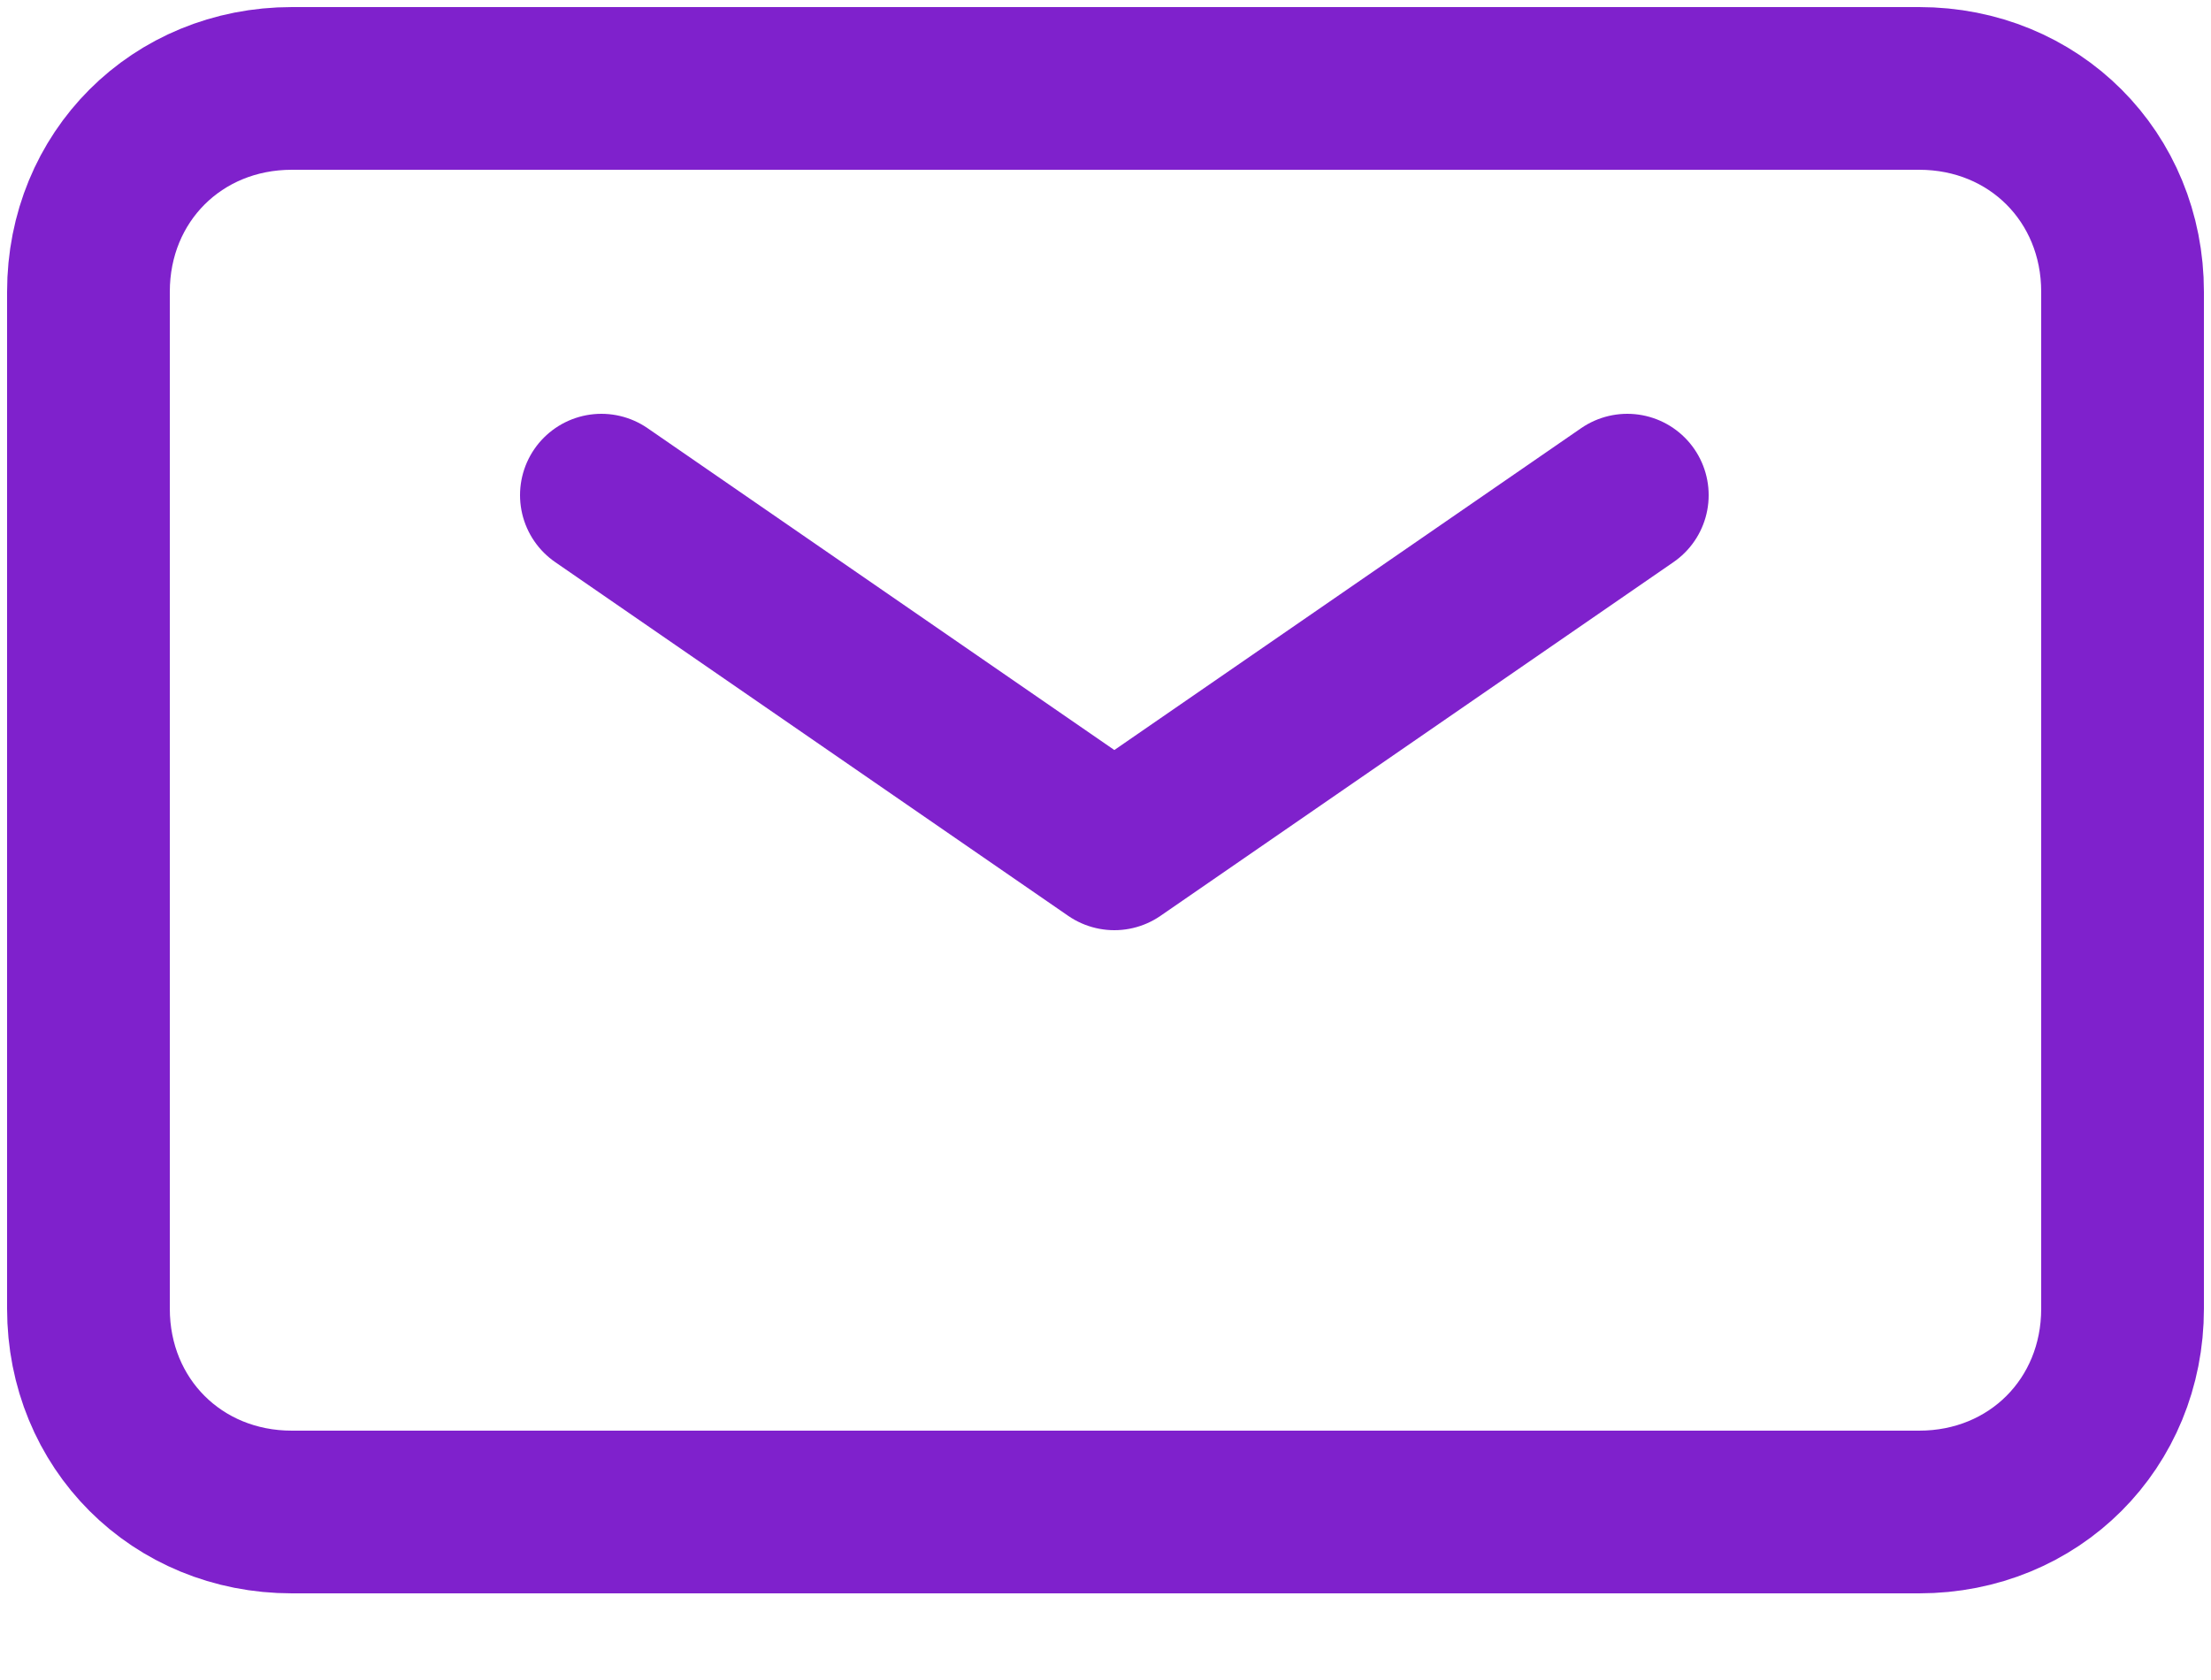 <?xml version="1.0" encoding="utf-8"?>
<!-- Generator: Adobe Illustrator 27.3.1, SVG Export Plug-In . SVG Version: 6.00 Build 0)  -->
<svg version="1.1" id="Layer_1" xmlns="http://www.w3.org/2000/svg" xmlns:xlink="http://www.w3.org/1999/xlink" x="0px" y="0px"
	 viewBox="0 0 25 19" style="enable-background:new 0 0 25 19;" xml:space="preserve">
<style type="text/css">
	.st0{fill:none;stroke:#7F21CC;stroke-width:1.84;stroke-linecap:round;stroke-linejoin:round;}
	.st1{fill:none;stroke:#7F21CC;stroke-width:1.84;}
</style>
<path class="st0" d="M6.8,5.6l5.8,4l5.8-4"/>
<path class="st1" d="M1,14.8V3.3C1,2,2,1,3.3,1h18.4C23,1,24,2,24,3.3v11.5c0,1.3-1,2.3-2.3,2.3H3.3C2,17.1,1,16.1,1,14.8z"/>
</svg>
